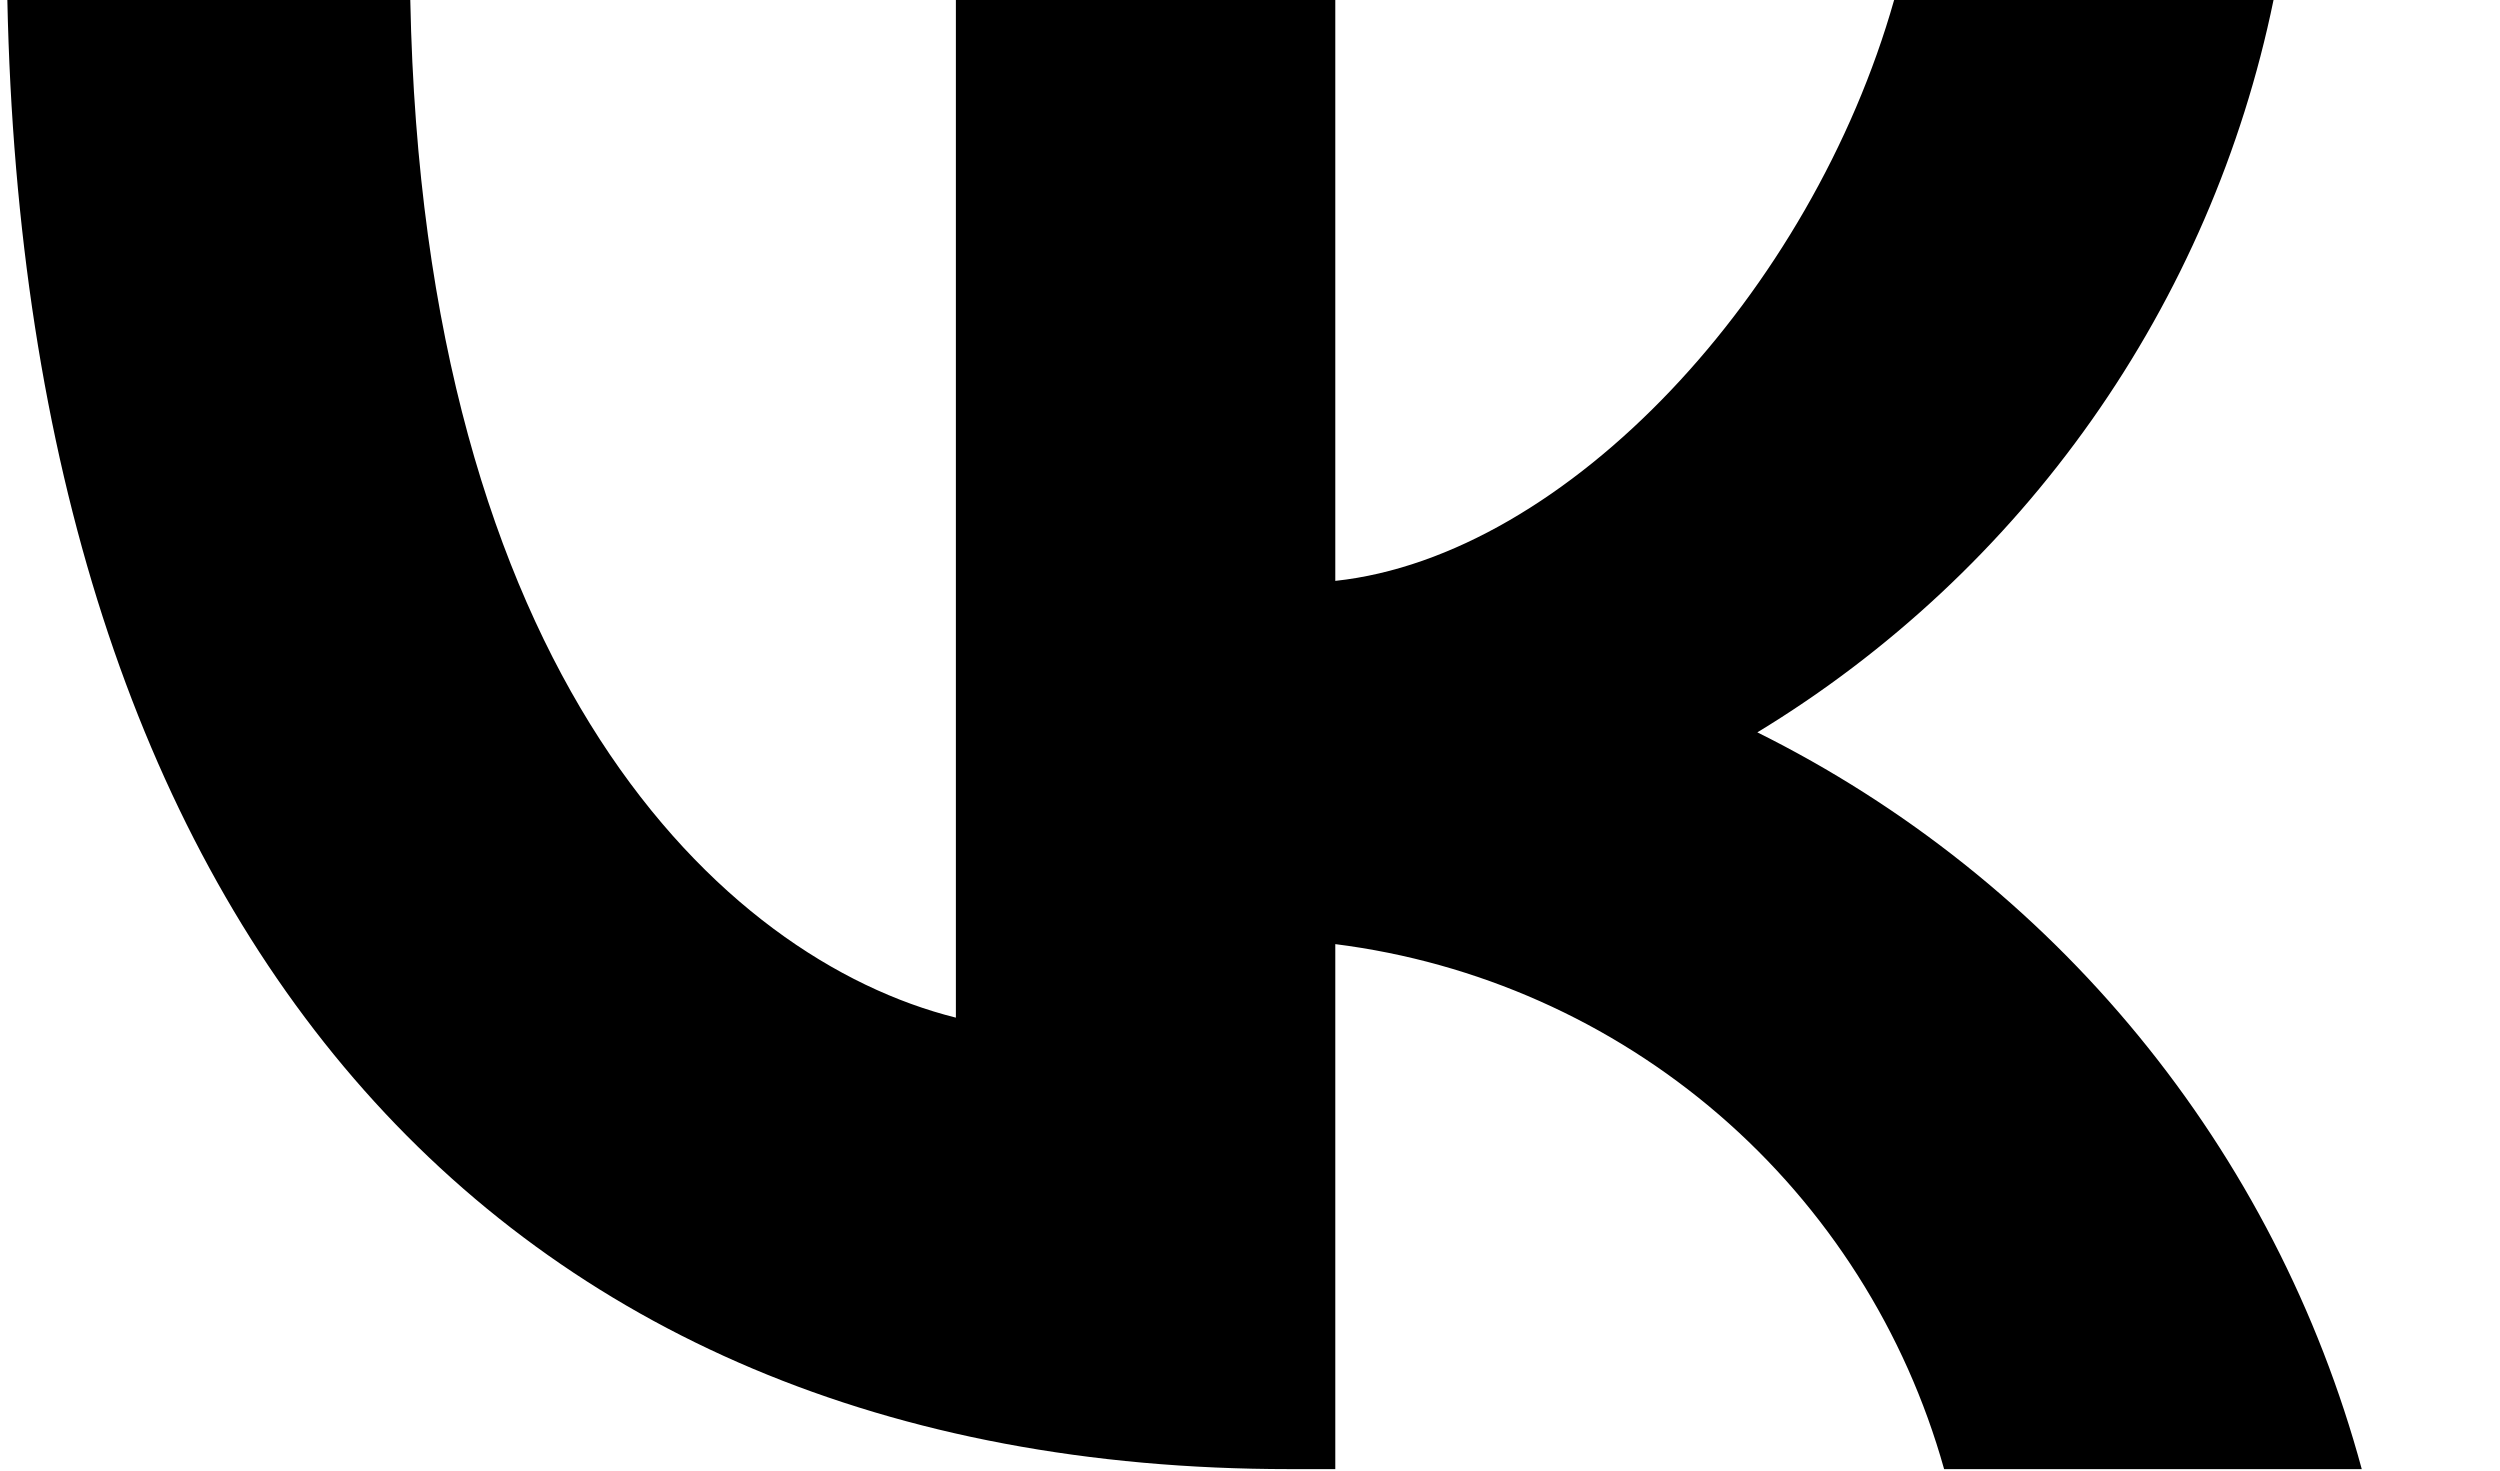 <?xml version="1.0" encoding="UTF-8"?> <svg xmlns="http://www.w3.org/2000/svg" width="17" height="10" viewBox="0 0 17 10" fill="none"><path d="M8.77 9.99C3.3 9.99 0.18 6.24 0.05 0H2.79C2.88 4.58 4.9 6.52 6.5 6.92V0H9.08V3.95C10.66 3.78 12.32 1.98 12.88 0H15.46C15.249 1.027 14.828 1.999 14.224 2.856C13.62 3.713 12.846 4.436 11.95 4.98C12.95 5.477 13.834 6.181 14.542 7.044C15.251 7.908 15.768 8.912 16.06 9.99H13.22C12.958 9.054 12.425 8.215 11.689 7.58C10.952 6.945 10.045 6.542 9.08 6.42V9.99H8.77Z" fill="black"></path></svg> 